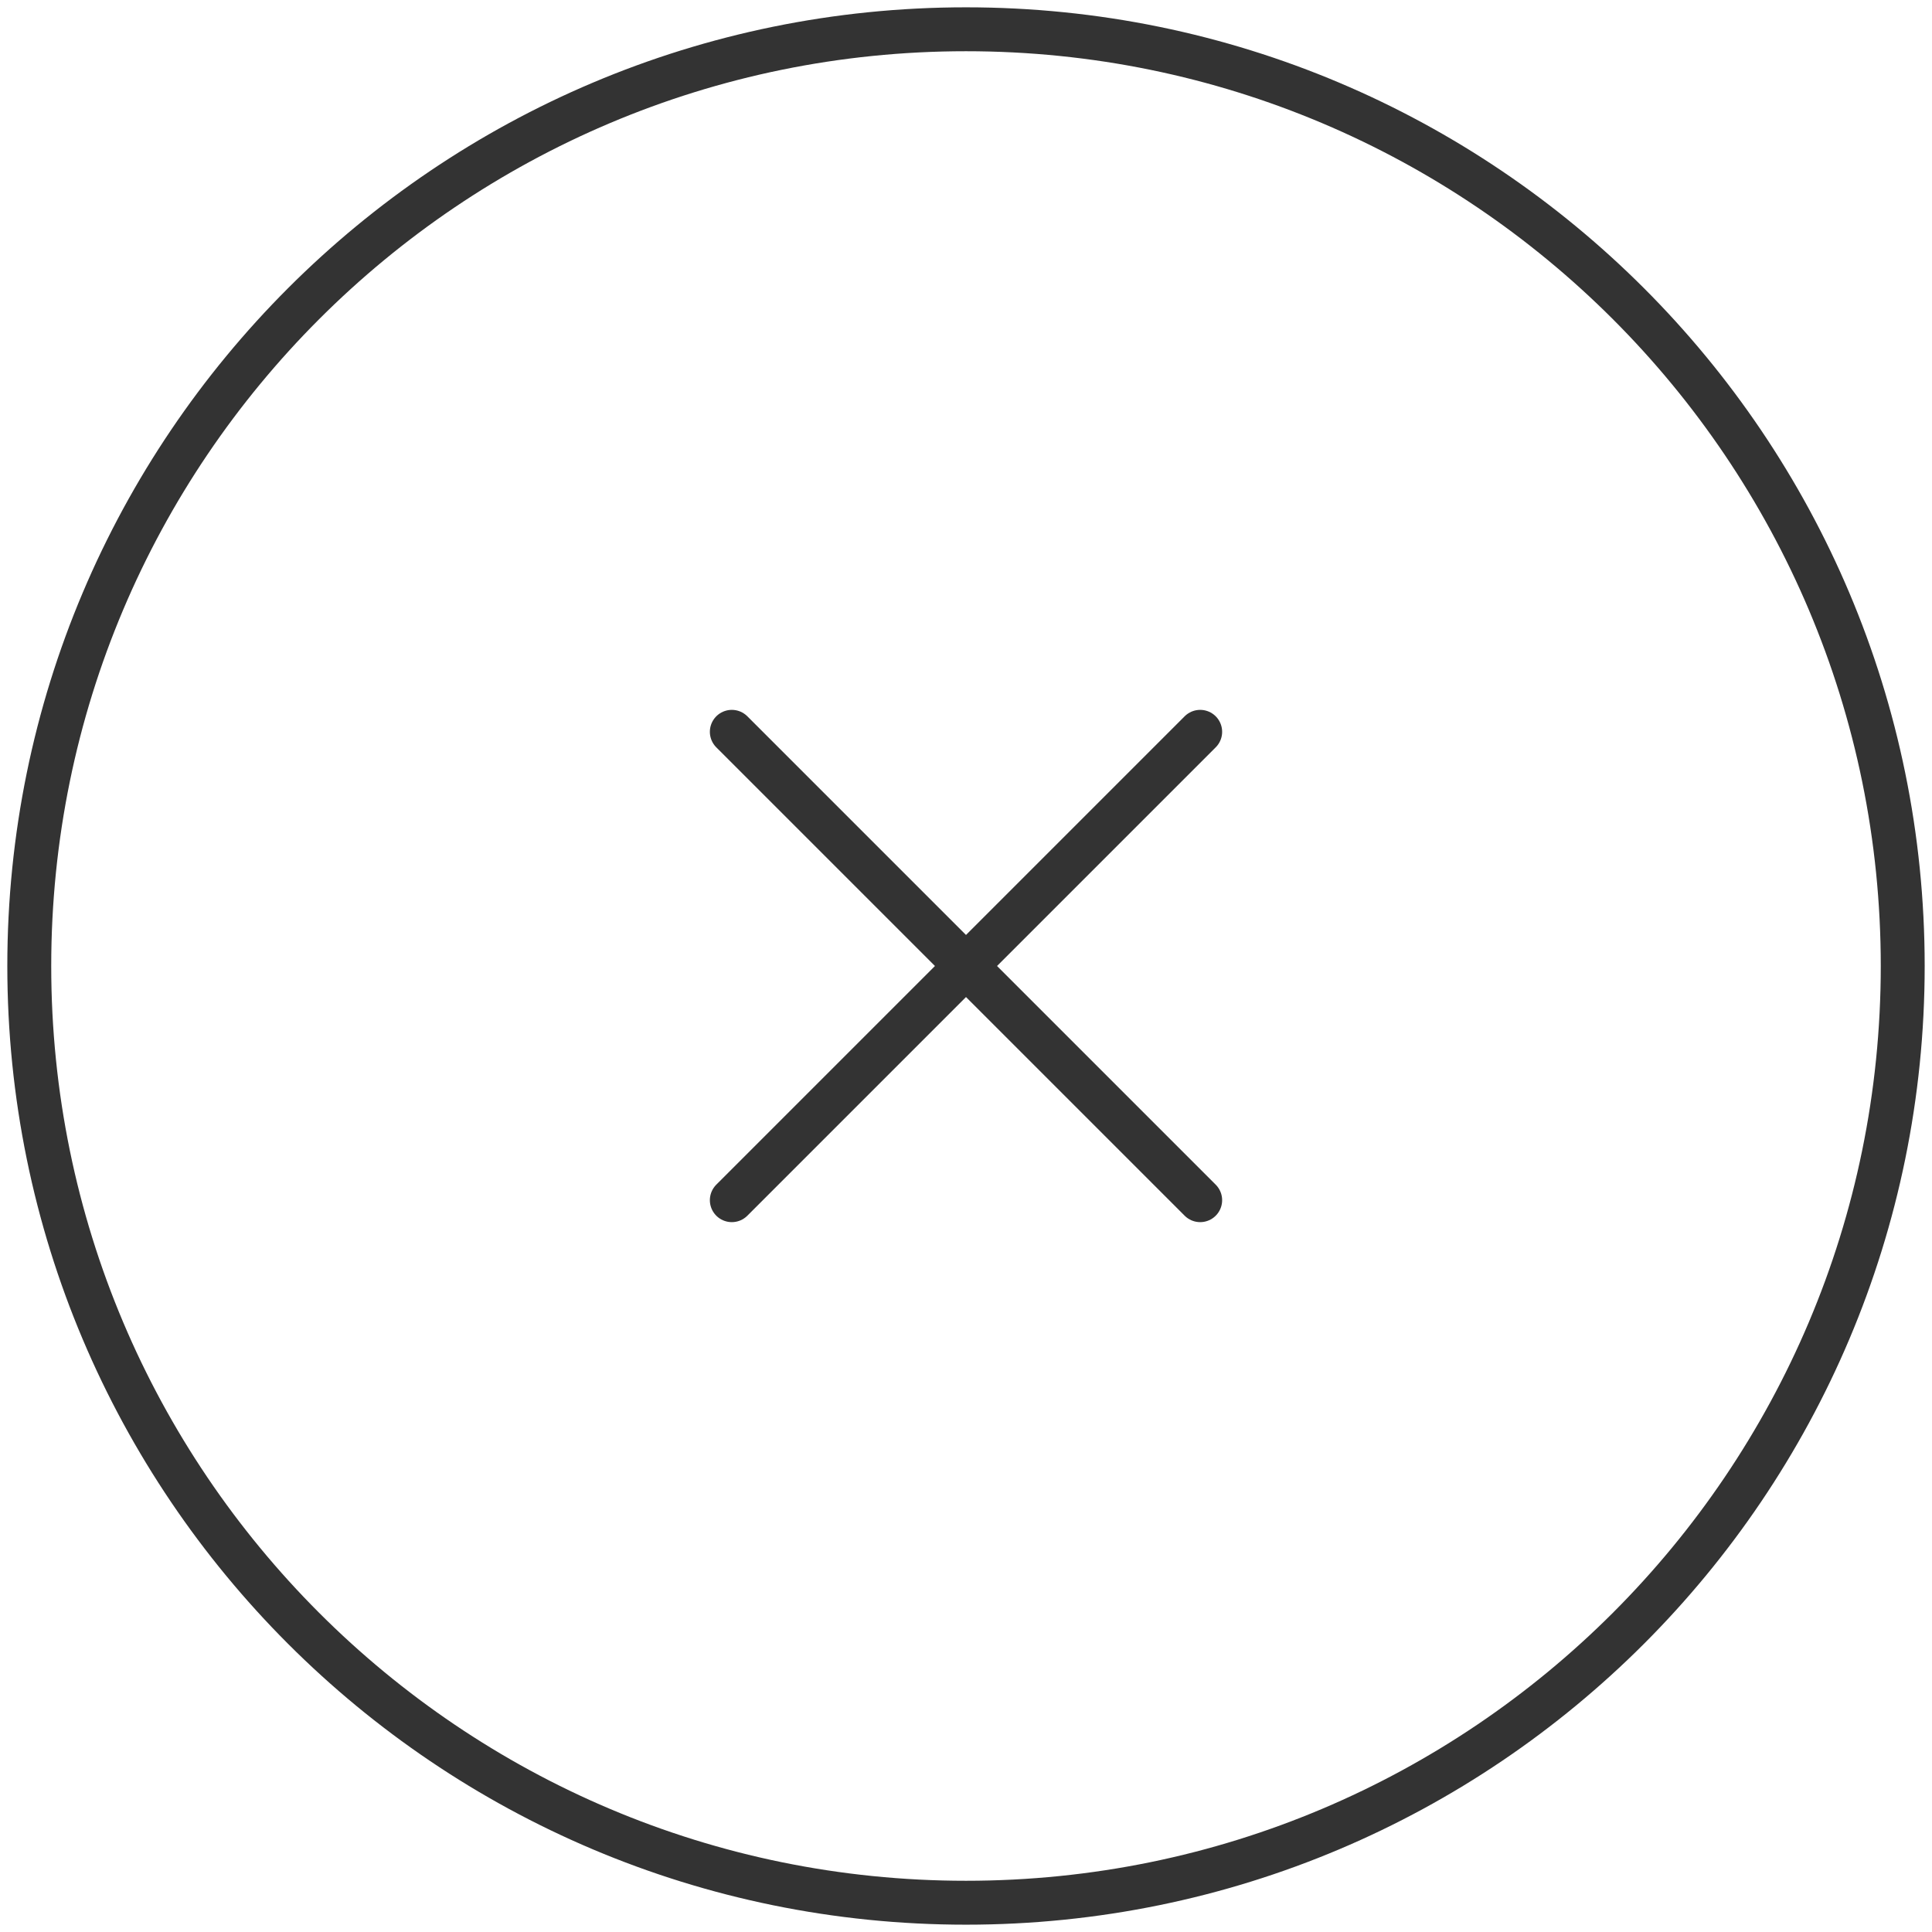 <svg width="66" height="66" viewBox="0 0 66 66" fill="none" xmlns="http://www.w3.org/2000/svg">
<path d="M25 25L41 41M25 41L41 25M1 33C1 50.673 15.327 65 33 65C50.673 65 65 50.673 65 33C65 15.327 50.673 1 33 1C15.327 1 1 15.327 1 33Z" stroke="#333333" stroke-width="1.5" stroke-linecap="round" stroke-linejoin="round"/>
</svg>
